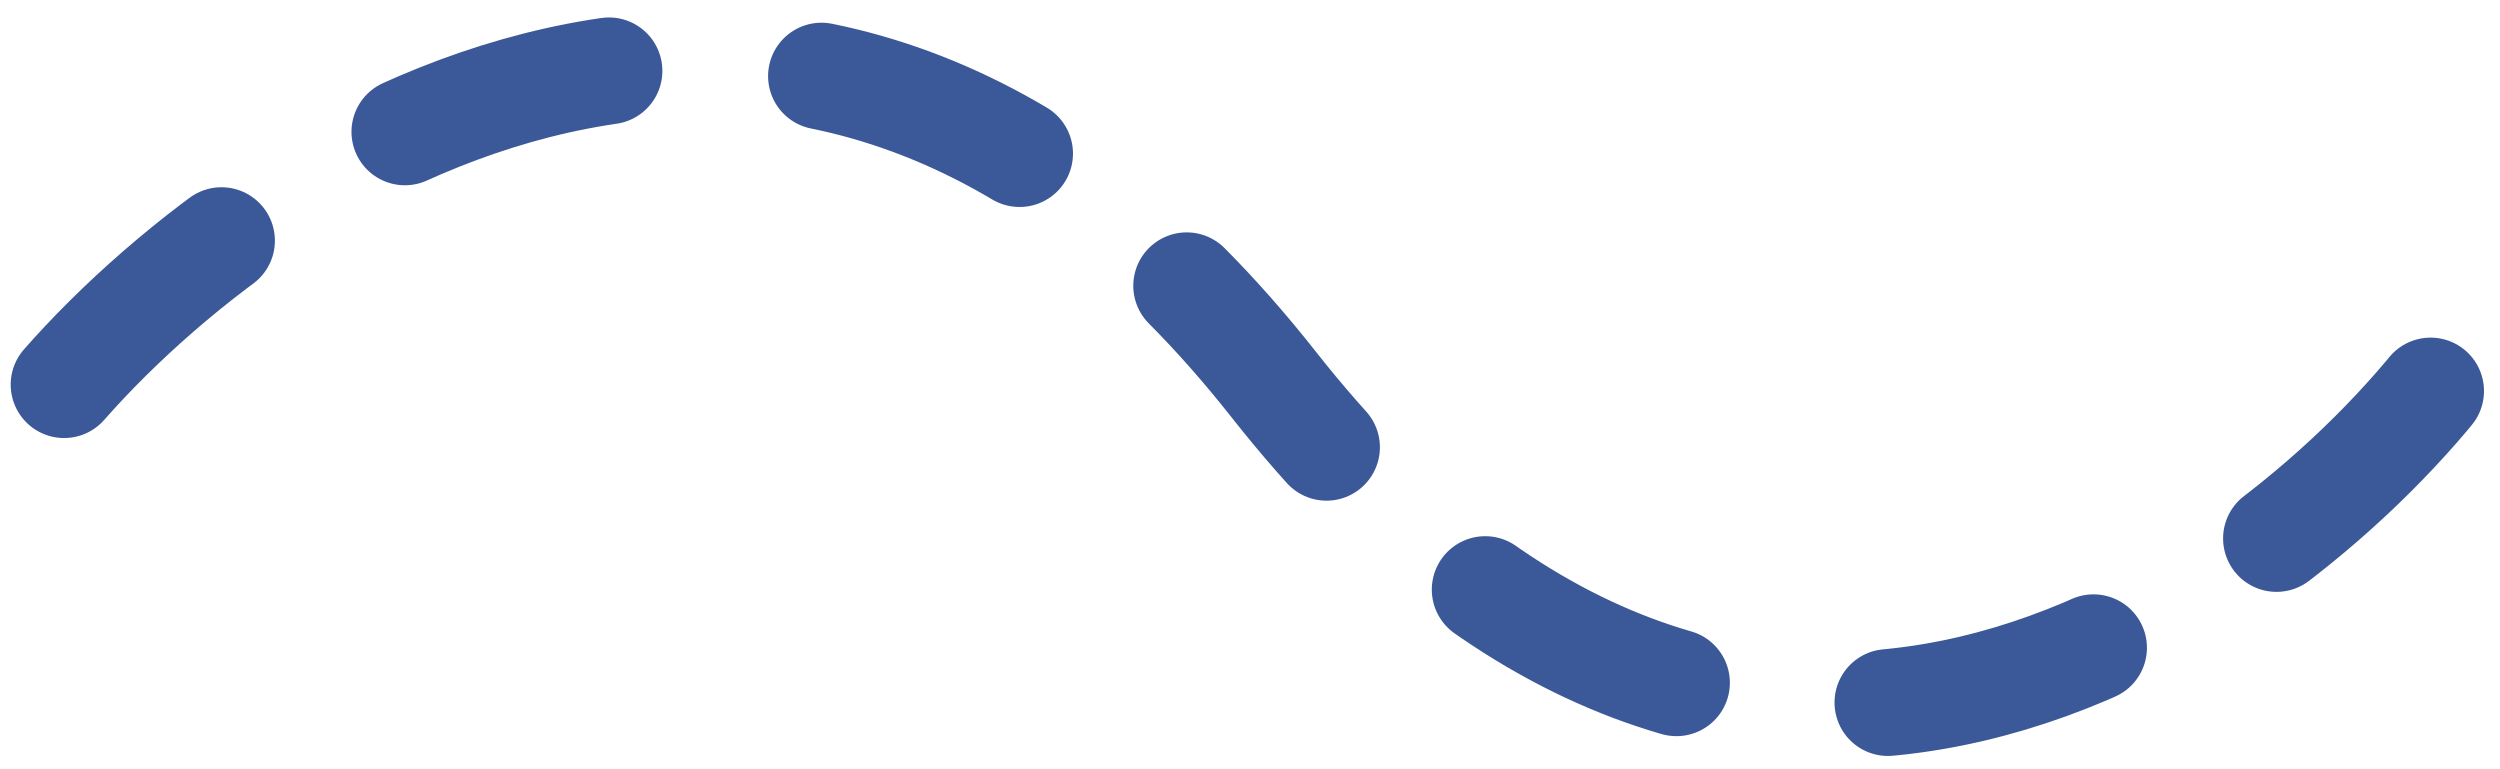 <svg width="117" height="36" viewBox="0 0 117 36" fill="none" xmlns="http://www.w3.org/2000/svg">
<path d="M3 18C12.956 6.681 38.217 -9.166 59.614 18C81.012 45.166 104.787 29.319 114 18" stroke="#3B5998" stroke-width="5" stroke-linecap="round" stroke-dasharray="10 10"/>
</svg>
